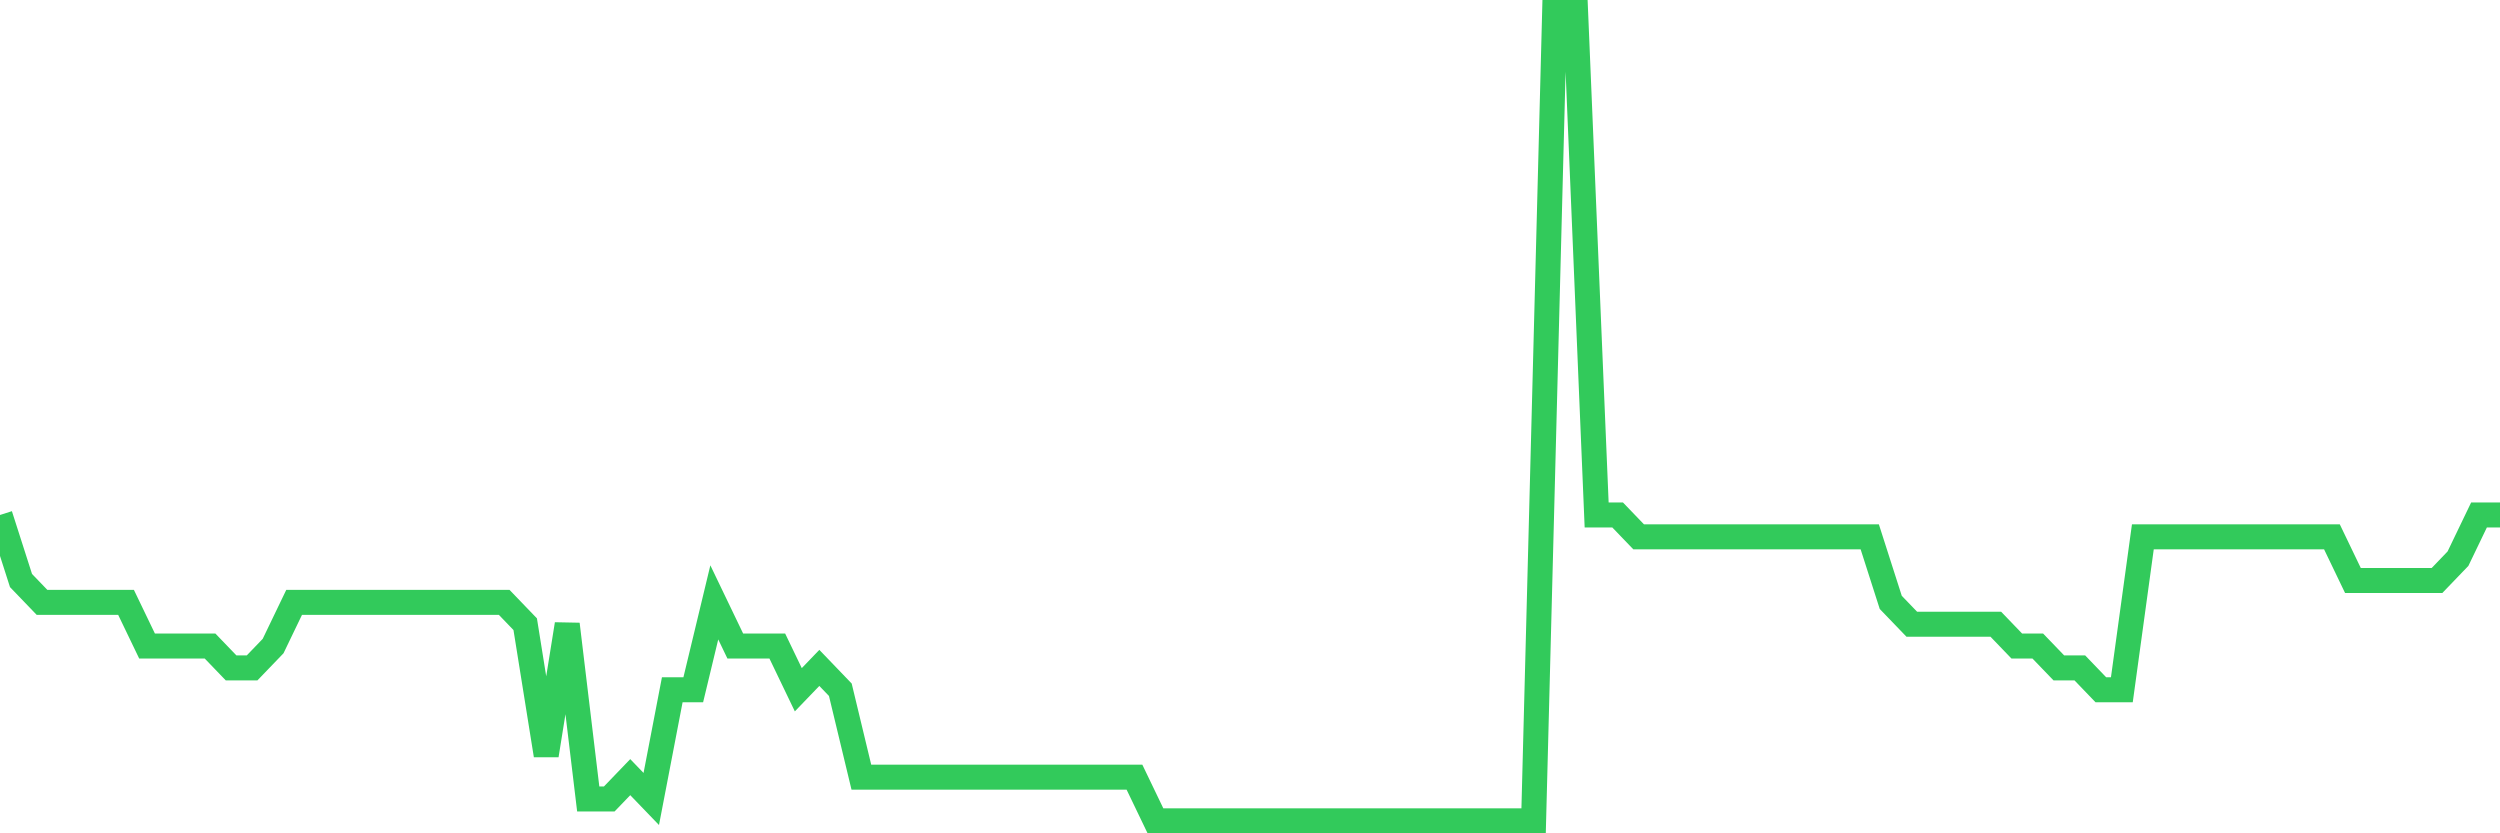 <svg
  xmlns="http://www.w3.org/2000/svg"
  xmlns:xlink="http://www.w3.org/1999/xlink"
  width="120"
  height="40"
  viewBox="0 0 120 40"
  preserveAspectRatio="none"
>
  <polyline
    points="0,24.719 1.008,27.865 2.017,28.914 3.025,28.914 4.034,28.914 5.042,28.914 6.05,28.914 7.059,31.011 8.067,31.011 9.076,31.011 10.084,31.011 11.092,32.059 12.101,32.059 13.109,31.011 14.118,28.914 15.126,28.914 16.134,28.914 17.143,28.914 18.151,28.914 19.16,28.914 20.168,28.914 21.176,28.914 22.185,28.914 23.193,28.914 24.202,28.914 25.21,29.962 26.218,36.254 27.227,29.962 28.235,38.351 29.244,38.351 30.252,37.303 31.261,38.351 32.269,33.108 33.277,33.108 34.286,28.914 35.294,31.011 36.303,31.011 37.311,31.011 38.319,33.108 39.328,32.059 40.336,33.108 41.345,37.303 42.353,37.303 43.361,37.303 44.37,37.303 45.378,37.303 46.387,37.303 47.395,37.303 48.403,37.303 49.412,37.303 50.42,37.303 51.429,37.303 52.437,37.303 53.445,37.303 54.454,37.303 55.462,39.4 56.471,39.4 57.479,39.4 58.487,39.4 59.496,39.4 60.504,39.4 61.513,39.4 62.521,39.4 63.529,39.4 64.538,39.4 65.546,39.4 66.555,39.4 67.563,39.4 68.571,39.4 69.58,39.4 70.588,39.4 71.597,39.4 72.605,39.4 73.613,39.4 74.622,0.6 75.63,0.6 76.639,24.719 77.647,24.719 78.655,25.768 79.664,25.768 80.672,25.768 81.681,25.768 82.689,25.768 83.697,25.768 84.706,25.768 85.714,25.768 86.723,25.768 87.731,25.768 88.739,25.768 89.748,25.768 90.756,28.914 91.765,29.962 92.773,29.962 93.782,29.962 94.79,29.962 95.798,29.962 96.807,31.011 97.815,31.011 98.824,32.059 99.832,32.059 100.84,33.108 101.849,33.108 102.857,25.768 103.866,25.768 104.874,25.768 105.882,25.768 106.891,25.768 107.899,25.768 108.908,25.768 109.916,25.768 110.924,25.768 111.933,25.768 112.941,27.865 113.95,27.865 114.958,27.865 115.966,27.865 116.975,27.865 117.983,26.816 118.992,24.719 120,24.719"
    fill="none"
    stroke="#32ca5b"
    stroke-width="1.2"
  >
  </polyline>
</svg>